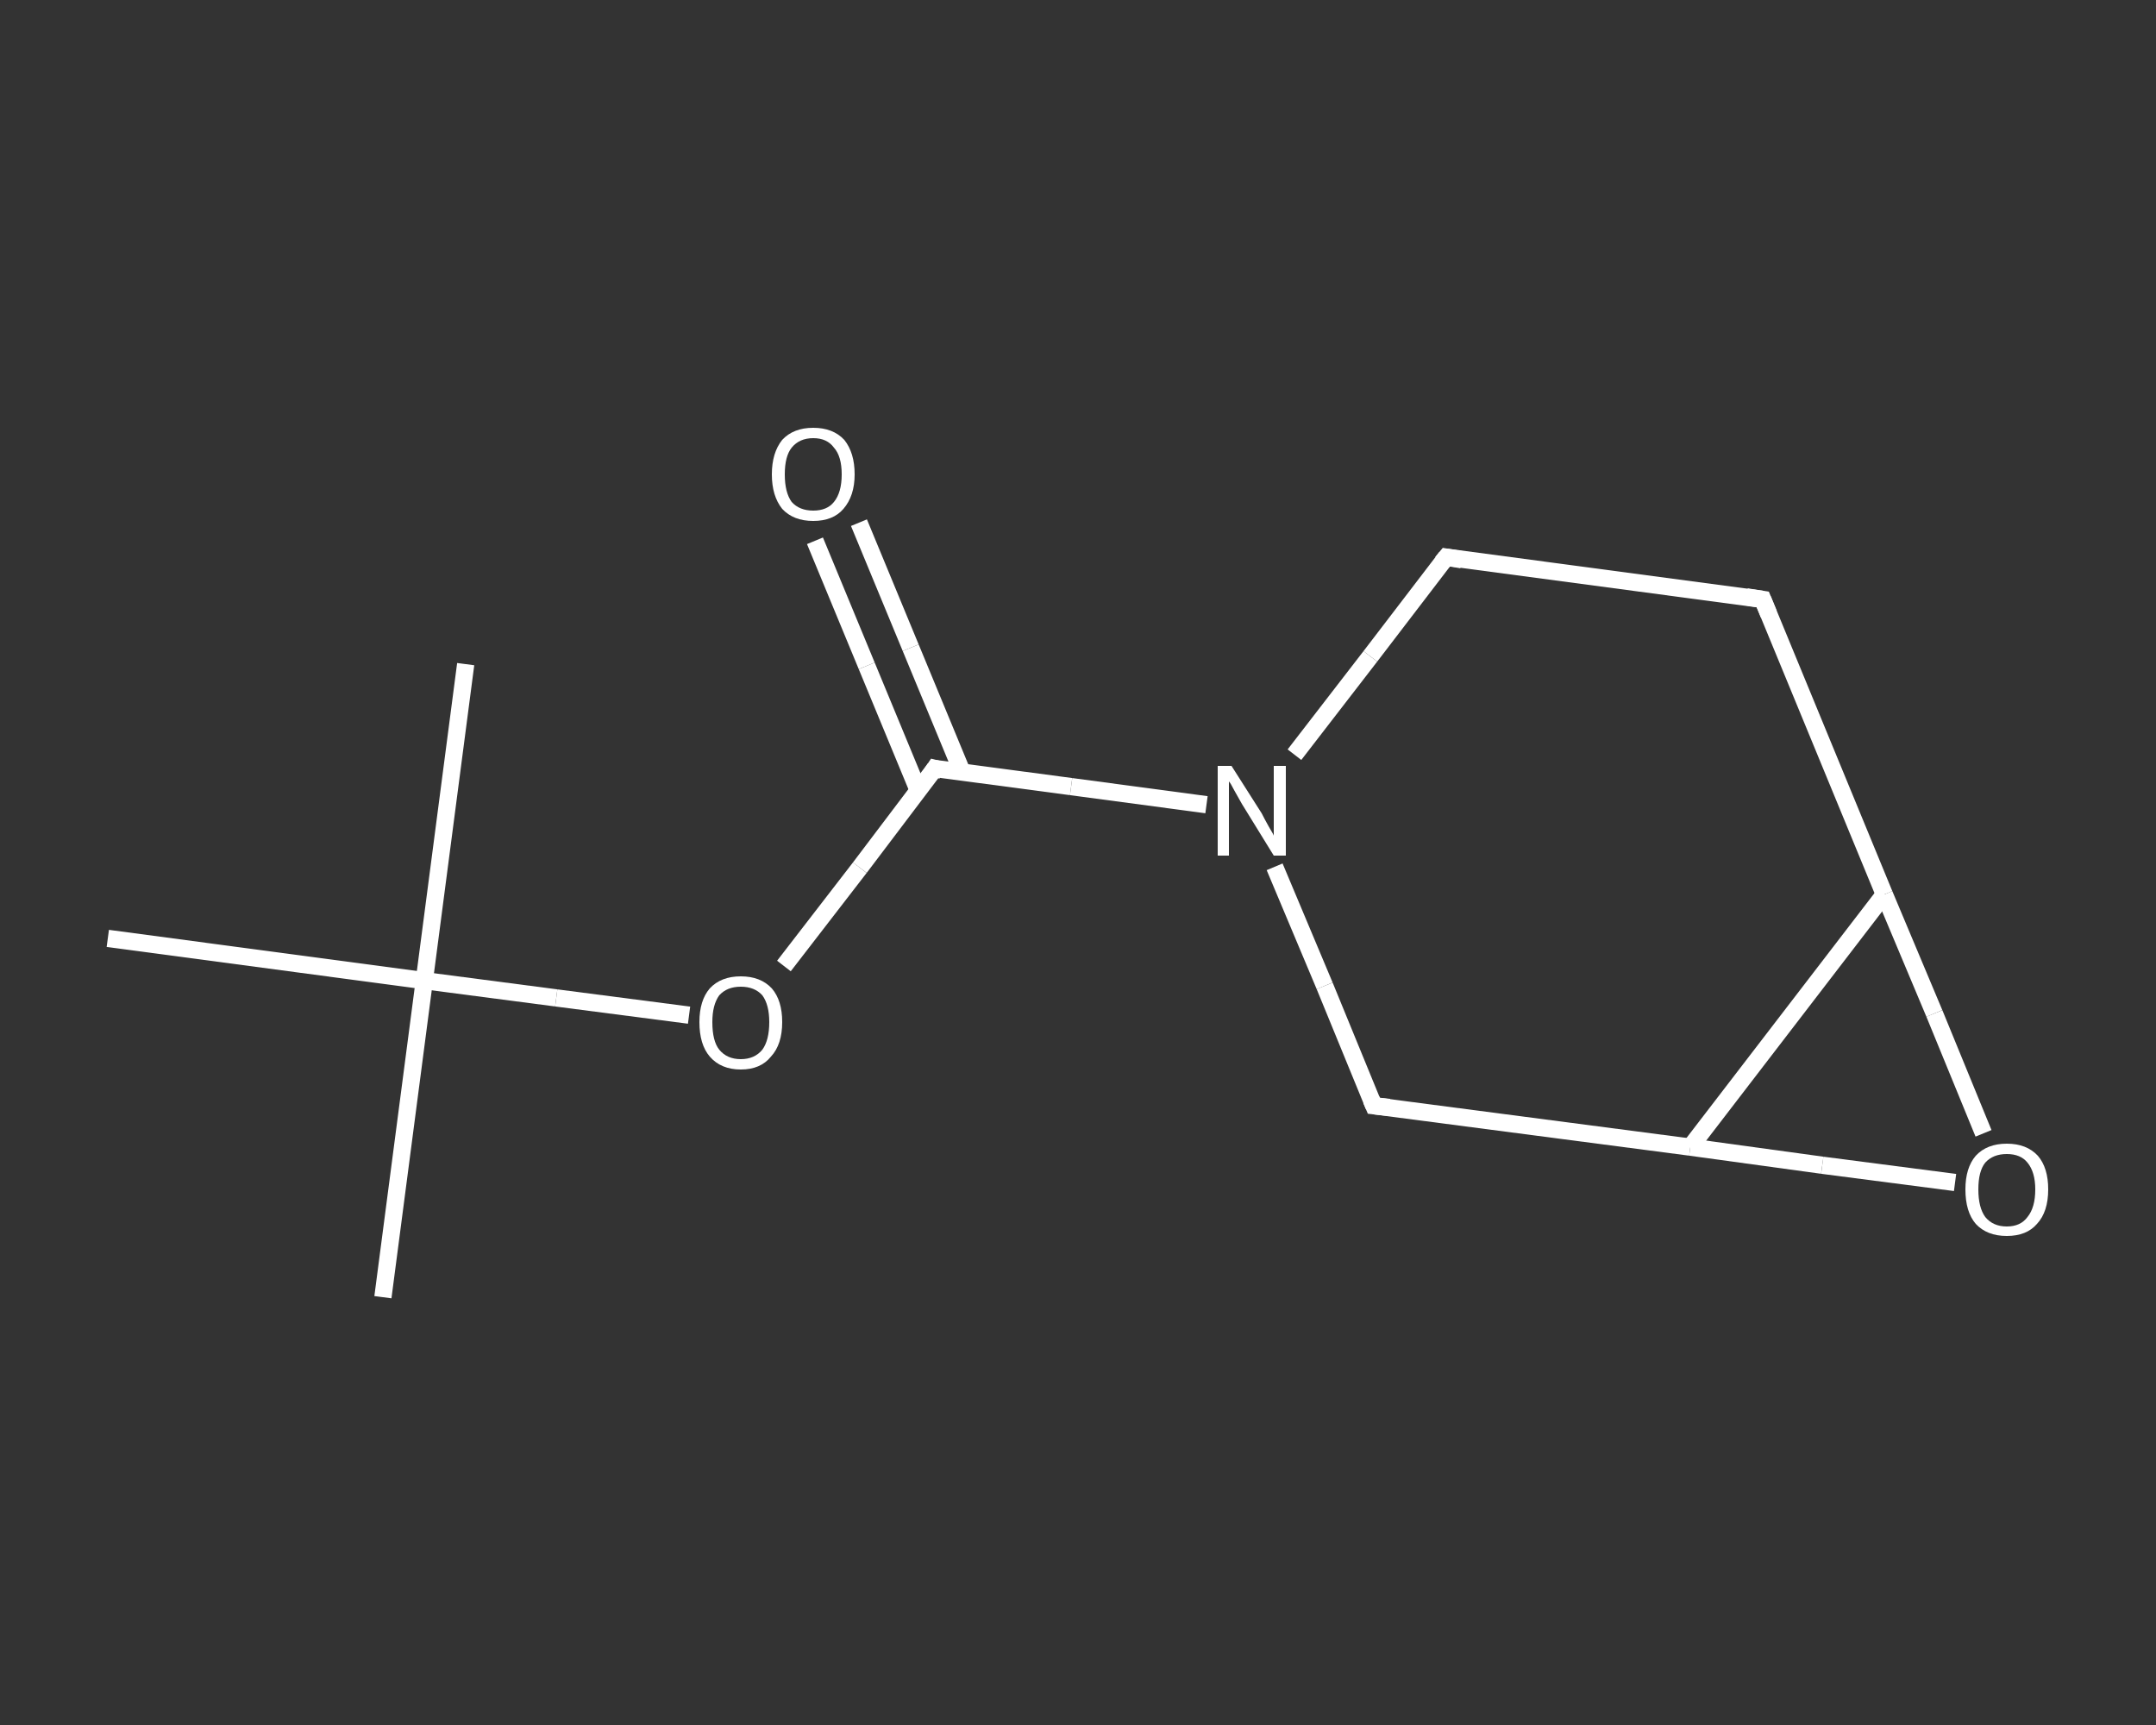 <?xml version='1.0' encoding='iso-8859-1'?>
<svg version='1.1' baseProfile='full'
              xmlns='http://www.w3.org/2000/svg'
                      xmlns:rdkit='http://www.rdkit.org/xml'
                      xmlns:xlink='http://www.w3.org/1999/xlink'
                  xml:space='preserve'
width='250px' height='200px' viewBox='0 0 250 200'>
<rect x="0" y="0" width="250" height="200" fill="#333333" stroke="none"/>
<!-- END OF HEADER -->
<rect style='opacity:1.0;fill:transparent;stroke:none' width='250.0' height='200.0' x='0.0' y='0.0'> </rect>
<path class='bond-0 atom-0 atom-1' d='M 44.4,150.4 L 49.2,113.7' style='fill:none;fill-rule:evenodd;stroke:#FFFFFF;stroke-width:2.0px;stroke-linecap:butt;stroke-linejoin:miter;stroke-opacity:1' />
<path class='bond-1 atom-1 atom-2' d='M 49.2,113.7 L 54.0,77.0' style='fill:none;fill-rule:evenodd;stroke:#FFFFFF;stroke-width:2.0px;stroke-linecap:butt;stroke-linejoin:miter;stroke-opacity:1' />
<path class='bond-2 atom-1 atom-3' d='M 49.2,113.7 L 12.5,108.8' style='fill:none;fill-rule:evenodd;stroke:#FFFFFF;stroke-width:2.0px;stroke-linecap:butt;stroke-linejoin:miter;stroke-opacity:1' />
<path class='bond-3 atom-1 atom-4' d='M 49.2,113.7 L 64.5,115.7' style='fill:none;fill-rule:evenodd;stroke:#FFFFFF;stroke-width:2.0px;stroke-linecap:butt;stroke-linejoin:miter;stroke-opacity:1' />
<path class='bond-3 atom-1 atom-4' d='M 64.5,115.7 L 79.9,117.7' style='fill:none;fill-rule:evenodd;stroke:#FFFFFF;stroke-width:2.0px;stroke-linecap:butt;stroke-linejoin:miter;stroke-opacity:1' />
<path class='bond-4 atom-4 atom-5' d='M 90.9,112.0 L 99.7,100.6' style='fill:none;fill-rule:evenodd;stroke:#FFFFFF;stroke-width:2.0px;stroke-linecap:butt;stroke-linejoin:miter;stroke-opacity:1' />
<path class='bond-4 atom-4 atom-5' d='M 99.7,100.6 L 108.4,89.1' style='fill:none;fill-rule:evenodd;stroke:#FFFFFF;stroke-width:2.0px;stroke-linecap:butt;stroke-linejoin:miter;stroke-opacity:1' />
<path class='bond-5 atom-5 atom-6' d='M 111.6,89.6 L 105.6,75.1' style='fill:none;fill-rule:evenodd;stroke:#FFFFFF;stroke-width:2.0px;stroke-linecap:butt;stroke-linejoin:miter;stroke-opacity:1' />
<path class='bond-5 atom-5 atom-6' d='M 105.6,75.1 L 99.6,60.6' style='fill:none;fill-rule:evenodd;stroke:#FFFFFF;stroke-width:2.0px;stroke-linecap:butt;stroke-linejoin:miter;stroke-opacity:1' />
<path class='bond-5 atom-5 atom-6' d='M 106.5,91.7 L 100.5,77.2' style='fill:none;fill-rule:evenodd;stroke:#FFFFFF;stroke-width:2.0px;stroke-linecap:butt;stroke-linejoin:miter;stroke-opacity:1' />
<path class='bond-5 atom-5 atom-6' d='M 100.5,77.2 L 94.5,62.7' style='fill:none;fill-rule:evenodd;stroke:#FFFFFF;stroke-width:2.0px;stroke-linecap:butt;stroke-linejoin:miter;stroke-opacity:1' />
<path class='bond-6 atom-5 atom-7' d='M 108.4,89.1 L 124.2,91.2' style='fill:none;fill-rule:evenodd;stroke:#FFFFFF;stroke-width:2.0px;stroke-linecap:butt;stroke-linejoin:miter;stroke-opacity:1' />
<path class='bond-6 atom-5 atom-7' d='M 124.2,91.2 L 139.9,93.3' style='fill:none;fill-rule:evenodd;stroke:#FFFFFF;stroke-width:2.0px;stroke-linecap:butt;stroke-linejoin:miter;stroke-opacity:1' />
<path class='bond-7 atom-7 atom-8' d='M 150.1,87.5 L 158.9,76.1' style='fill:none;fill-rule:evenodd;stroke:#FFFFFF;stroke-width:2.0px;stroke-linecap:butt;stroke-linejoin:miter;stroke-opacity:1' />
<path class='bond-7 atom-7 atom-8' d='M 158.9,76.1 L 167.7,64.6' style='fill:none;fill-rule:evenodd;stroke:#FFFFFF;stroke-width:2.0px;stroke-linecap:butt;stroke-linejoin:miter;stroke-opacity:1' />
<path class='bond-8 atom-8 atom-9' d='M 167.7,64.6 L 204.4,69.5' style='fill:none;fill-rule:evenodd;stroke:#FFFFFF;stroke-width:2.0px;stroke-linecap:butt;stroke-linejoin:miter;stroke-opacity:1' />
<path class='bond-9 atom-9 atom-10' d='M 204.4,69.5 L 218.5,103.7' style='fill:none;fill-rule:evenodd;stroke:#FFFFFF;stroke-width:2.0px;stroke-linecap:butt;stroke-linejoin:miter;stroke-opacity:1' />
<path class='bond-10 atom-10 atom-11' d='M 218.5,103.7 L 224.3,117.5' style='fill:none;fill-rule:evenodd;stroke:#FFFFFF;stroke-width:2.0px;stroke-linecap:butt;stroke-linejoin:miter;stroke-opacity:1' />
<path class='bond-10 atom-10 atom-11' d='M 224.3,117.5 L 230.0,131.4' style='fill:none;fill-rule:evenodd;stroke:#FFFFFF;stroke-width:2.0px;stroke-linecap:butt;stroke-linejoin:miter;stroke-opacity:1' />
<path class='bond-11 atom-11 atom-12' d='M 226.7,137.1 L 211.3,135.1' style='fill:none;fill-rule:evenodd;stroke:#FFFFFF;stroke-width:2.0px;stroke-linecap:butt;stroke-linejoin:miter;stroke-opacity:1' />
<path class='bond-11 atom-11 atom-12' d='M 211.3,135.1 L 196.0,133.0' style='fill:none;fill-rule:evenodd;stroke:#FFFFFF;stroke-width:2.0px;stroke-linecap:butt;stroke-linejoin:miter;stroke-opacity:1' />
<path class='bond-12 atom-12 atom-13' d='M 196.0,133.0 L 159.3,128.2' style='fill:none;fill-rule:evenodd;stroke:#FFFFFF;stroke-width:2.0px;stroke-linecap:butt;stroke-linejoin:miter;stroke-opacity:1' />
<path class='bond-13 atom-13 atom-7' d='M 159.3,128.2 L 153.6,114.3' style='fill:none;fill-rule:evenodd;stroke:#FFFFFF;stroke-width:2.0px;stroke-linecap:butt;stroke-linejoin:miter;stroke-opacity:1' />
<path class='bond-13 atom-13 atom-7' d='M 153.6,114.3 L 147.8,100.5' style='fill:none;fill-rule:evenodd;stroke:#FFFFFF;stroke-width:2.0px;stroke-linecap:butt;stroke-linejoin:miter;stroke-opacity:1' />
<path class='bond-14 atom-12 atom-10' d='M 196.0,133.0 L 218.5,103.7' style='fill:none;fill-rule:evenodd;stroke:#FFFFFF;stroke-width:2.0px;stroke-linecap:butt;stroke-linejoin:miter;stroke-opacity:1' />
<path d='M 108.0,89.7 L 108.4,89.1 L 109.2,89.3' style='fill:none;stroke:#FFFFFF;stroke-width:2.0px;stroke-linecap:butt;stroke-linejoin:miter;stroke-opacity:1;' />
<path d='M 167.2,65.2 L 167.7,64.6 L 169.5,64.9' style='fill:none;stroke:#FFFFFF;stroke-width:2.0px;stroke-linecap:butt;stroke-linejoin:miter;stroke-opacity:1;' />
<path d='M 202.5,69.2 L 204.4,69.5 L 205.1,71.2' style='fill:none;stroke:#FFFFFF;stroke-width:2.0px;stroke-linecap:butt;stroke-linejoin:miter;stroke-opacity:1;' />
<path d='M 161.1,128.4 L 159.3,128.2 L 159.0,127.5' style='fill:none;stroke:#FFFFFF;stroke-width:2.0px;stroke-linecap:butt;stroke-linejoin:miter;stroke-opacity:1;' />
<path class='atom-4' d='M 81.1 118.5
Q 81.1 116.0, 82.3 114.6
Q 83.6 113.2, 85.9 113.2
Q 88.2 113.2, 89.5 114.6
Q 90.7 116.0, 90.7 118.5
Q 90.7 121.1, 89.4 122.5
Q 88.2 124.0, 85.9 124.0
Q 83.6 124.0, 82.3 122.5
Q 81.1 121.1, 81.1 118.5
M 85.9 122.8
Q 87.5 122.8, 88.4 121.7
Q 89.2 120.6, 89.2 118.5
Q 89.2 116.5, 88.4 115.4
Q 87.5 114.4, 85.9 114.4
Q 84.3 114.4, 83.4 115.4
Q 82.6 116.5, 82.6 118.5
Q 82.6 120.7, 83.4 121.7
Q 84.3 122.8, 85.9 122.8
' fill='#FFFFFF'/>
<path class='atom-6' d='M 89.5 55.0
Q 89.5 52.5, 90.7 51.0
Q 92.0 49.6, 94.3 49.6
Q 96.6 49.6, 97.9 51.0
Q 99.1 52.5, 99.1 55.0
Q 99.1 57.5, 97.8 59.0
Q 96.6 60.4, 94.3 60.4
Q 92.0 60.4, 90.7 59.0
Q 89.5 57.5, 89.5 55.0
M 94.3 59.2
Q 95.9 59.2, 96.7 58.2
Q 97.6 57.1, 97.6 55.0
Q 97.6 52.9, 96.7 51.9
Q 95.9 50.8, 94.3 50.8
Q 92.7 50.8, 91.8 51.9
Q 91.0 52.9, 91.0 55.0
Q 91.0 57.1, 91.8 58.2
Q 92.7 59.2, 94.3 59.2
' fill='#FFFFFF'/>
<path class='atom-7' d='M 142.8 88.8
L 146.3 94.3
Q 146.6 94.9, 147.1 95.8
Q 147.7 96.8, 147.7 96.9
L 147.7 88.8
L 149.1 88.8
L 149.1 99.2
L 147.7 99.2
L 144.0 93.2
Q 143.6 92.5, 143.1 91.6
Q 142.7 90.8, 142.5 90.6
L 142.5 99.2
L 141.2 99.2
L 141.2 88.8
L 142.8 88.8
' fill='#FFFFFF'/>
<path class='atom-11' d='M 227.9 137.9
Q 227.9 135.4, 229.1 134.0
Q 230.4 132.6, 232.7 132.6
Q 235.0 132.6, 236.3 134.0
Q 237.5 135.4, 237.5 137.9
Q 237.5 140.5, 236.2 141.9
Q 235.0 143.3, 232.7 143.3
Q 230.4 143.3, 229.1 141.9
Q 227.9 140.5, 227.9 137.9
M 232.7 142.2
Q 234.3 142.2, 235.1 141.1
Q 236.0 140.0, 236.0 137.9
Q 236.0 135.9, 235.1 134.8
Q 234.3 133.8, 232.7 133.8
Q 231.1 133.8, 230.2 134.8
Q 229.4 135.8, 229.4 137.9
Q 229.4 140.0, 230.2 141.1
Q 231.1 142.2, 232.7 142.2
' fill='#FFFFFF'/>
</svg>
